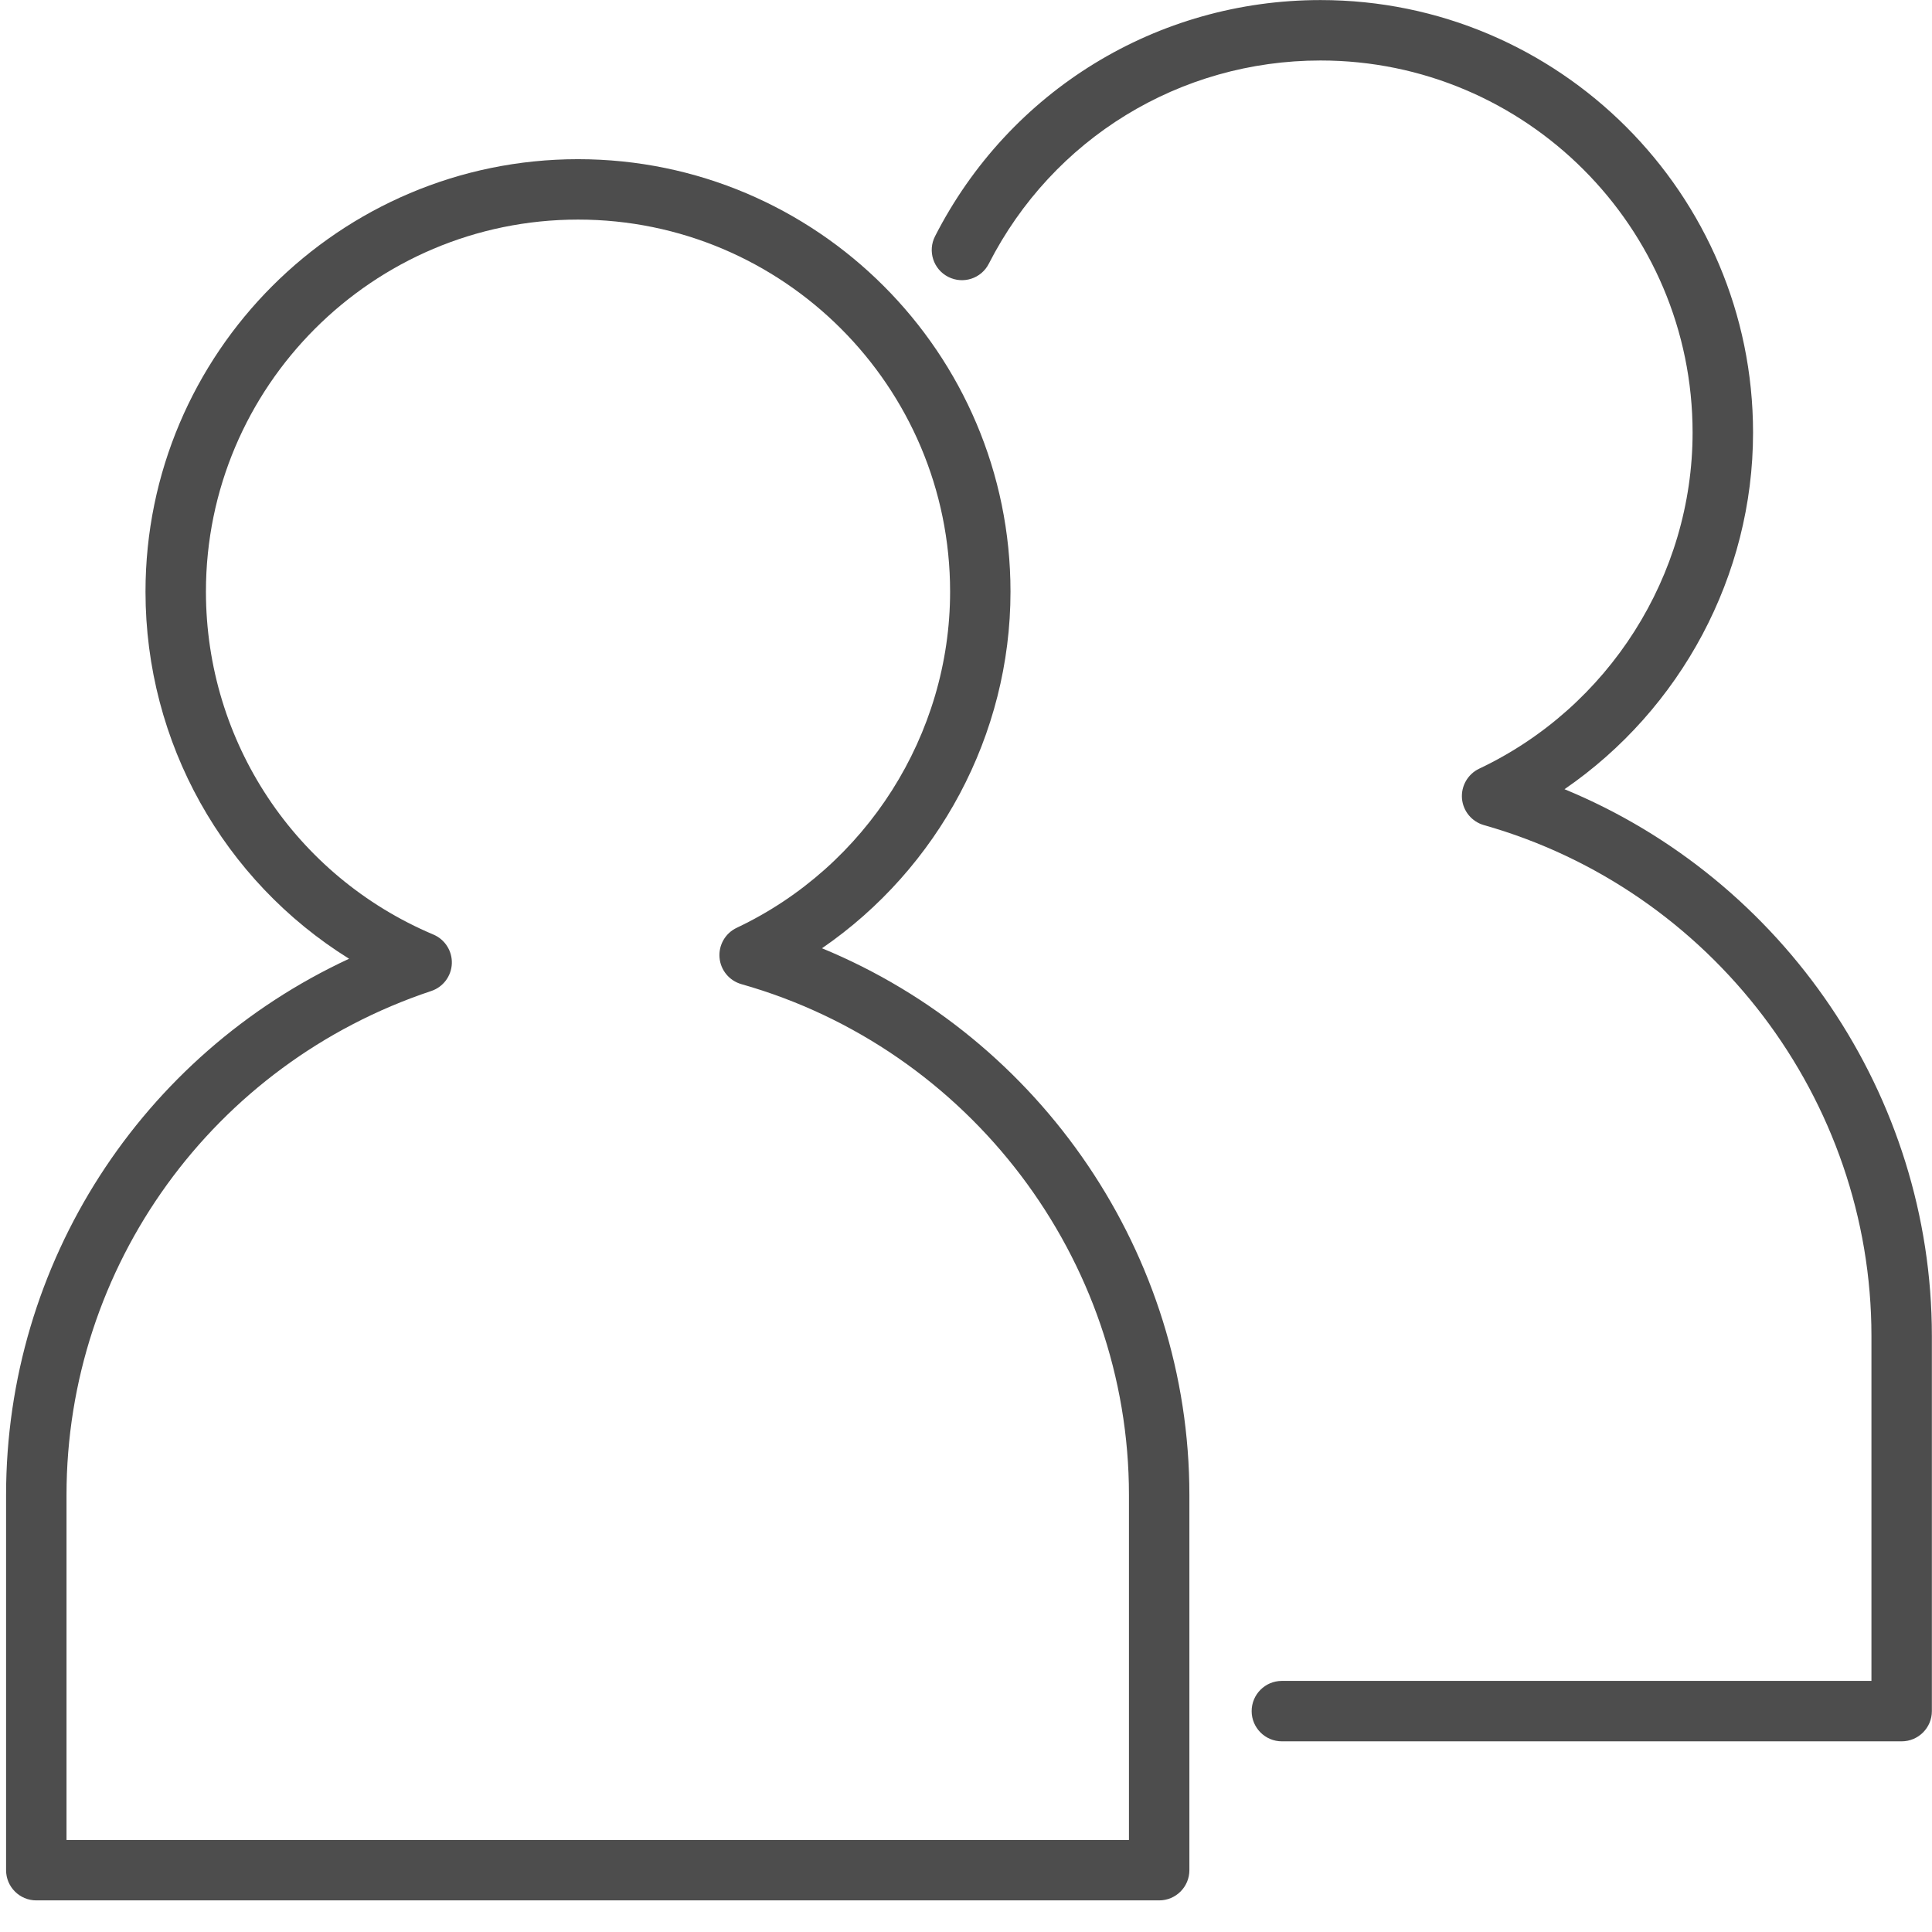 <?xml version="1.0" encoding="utf-8"?>
<!-- Generator: Adobe Illustrator 11.0, SVG Export Plug-In  -->
<!DOCTYPE svg PUBLIC "-//W3C//DTD SVG 1.0//EN"    "http://www.w3.org/TR/2001/REC-SVG-20010904/DTD/svg10.dtd">
<svg  xmlns="http://www.w3.org/2000/svg" xmlns:xlink="http://www.w3.org/1999/xlink" xmlns:a="http://ns.adobe.com/AdobeSVGViewerExtensions/3.0/"
	 width="61" height="61" viewBox="-0.192 -0.002 61 61" xml:space="preserve">
	<defs>
	</defs>
	<g>
		<path fill="#4D4D4D" d="M25.761,29.938c3.671-2.521,5.952-6.741,5.952-11.259c0-7.529-6.125-13.655-13.655-13.655
			c-7.53,0-13.656,6.126-13.656,13.655c0,4.773,2.465,9.124,6.428,11.59C4.274,33.312,0,39.872,0,47.199v11.847
			C0,59.573,0.427,60,0.954,60h35.453c0.527,0,0.954-0.427,0.954-0.954V47.199C37.361,39.613,32.684,32.792,25.761,29.938
			 M35.453,58.092H1.908V47.199c0-7.221,4.627-13.614,11.514-15.911c0.377-0.124,0.636-0.47,0.652-0.867
			c0.015-0.396-0.217-0.762-0.583-0.916c-4.362-1.843-7.181-6.092-7.181-10.827c0-6.478,5.27-11.747,11.748-11.747
			S29.806,12.2,29.806,18.678c0,4.512-2.644,8.677-6.737,10.614c-0.359,0.169-0.576,0.545-0.543,0.941
			c0.033,0.396,0.308,0.729,0.691,0.838c7.204,2.041,12.236,8.674,12.236,16.128V58.092z"/>
		<path fill="#4D4D4D" d="M49.205,24.916c3.672-2.523,5.953-6.741,5.953-11.26C55.158,6.126,49.031,0,41.502,0
			c-5.16,0-9.824,2.858-12.171,7.457c-0.24,0.469-0.054,1.044,0.416,1.283c0.471,0.24,1.044,0.053,1.282-0.417
			c2.02-3.956,6.032-6.415,10.473-6.415c6.478,0,11.747,5.269,11.747,11.747c0,4.511-2.645,8.677-6.738,10.613
			c-0.359,0.171-0.575,0.547-0.543,0.943c0.034,0.396,0.309,0.729,0.691,0.838c7.205,2.041,12.237,8.673,12.237,16.128V53.07H40.281
			c-0.526,0-0.954,0.427-0.954,0.954c0,0.526,0.428,0.954,0.954,0.954H59.85c0.527,0,0.954-0.428,0.954-0.954V42.177
			C60.804,34.592,56.128,27.771,49.205,24.916"/>
	</g>
</svg>
